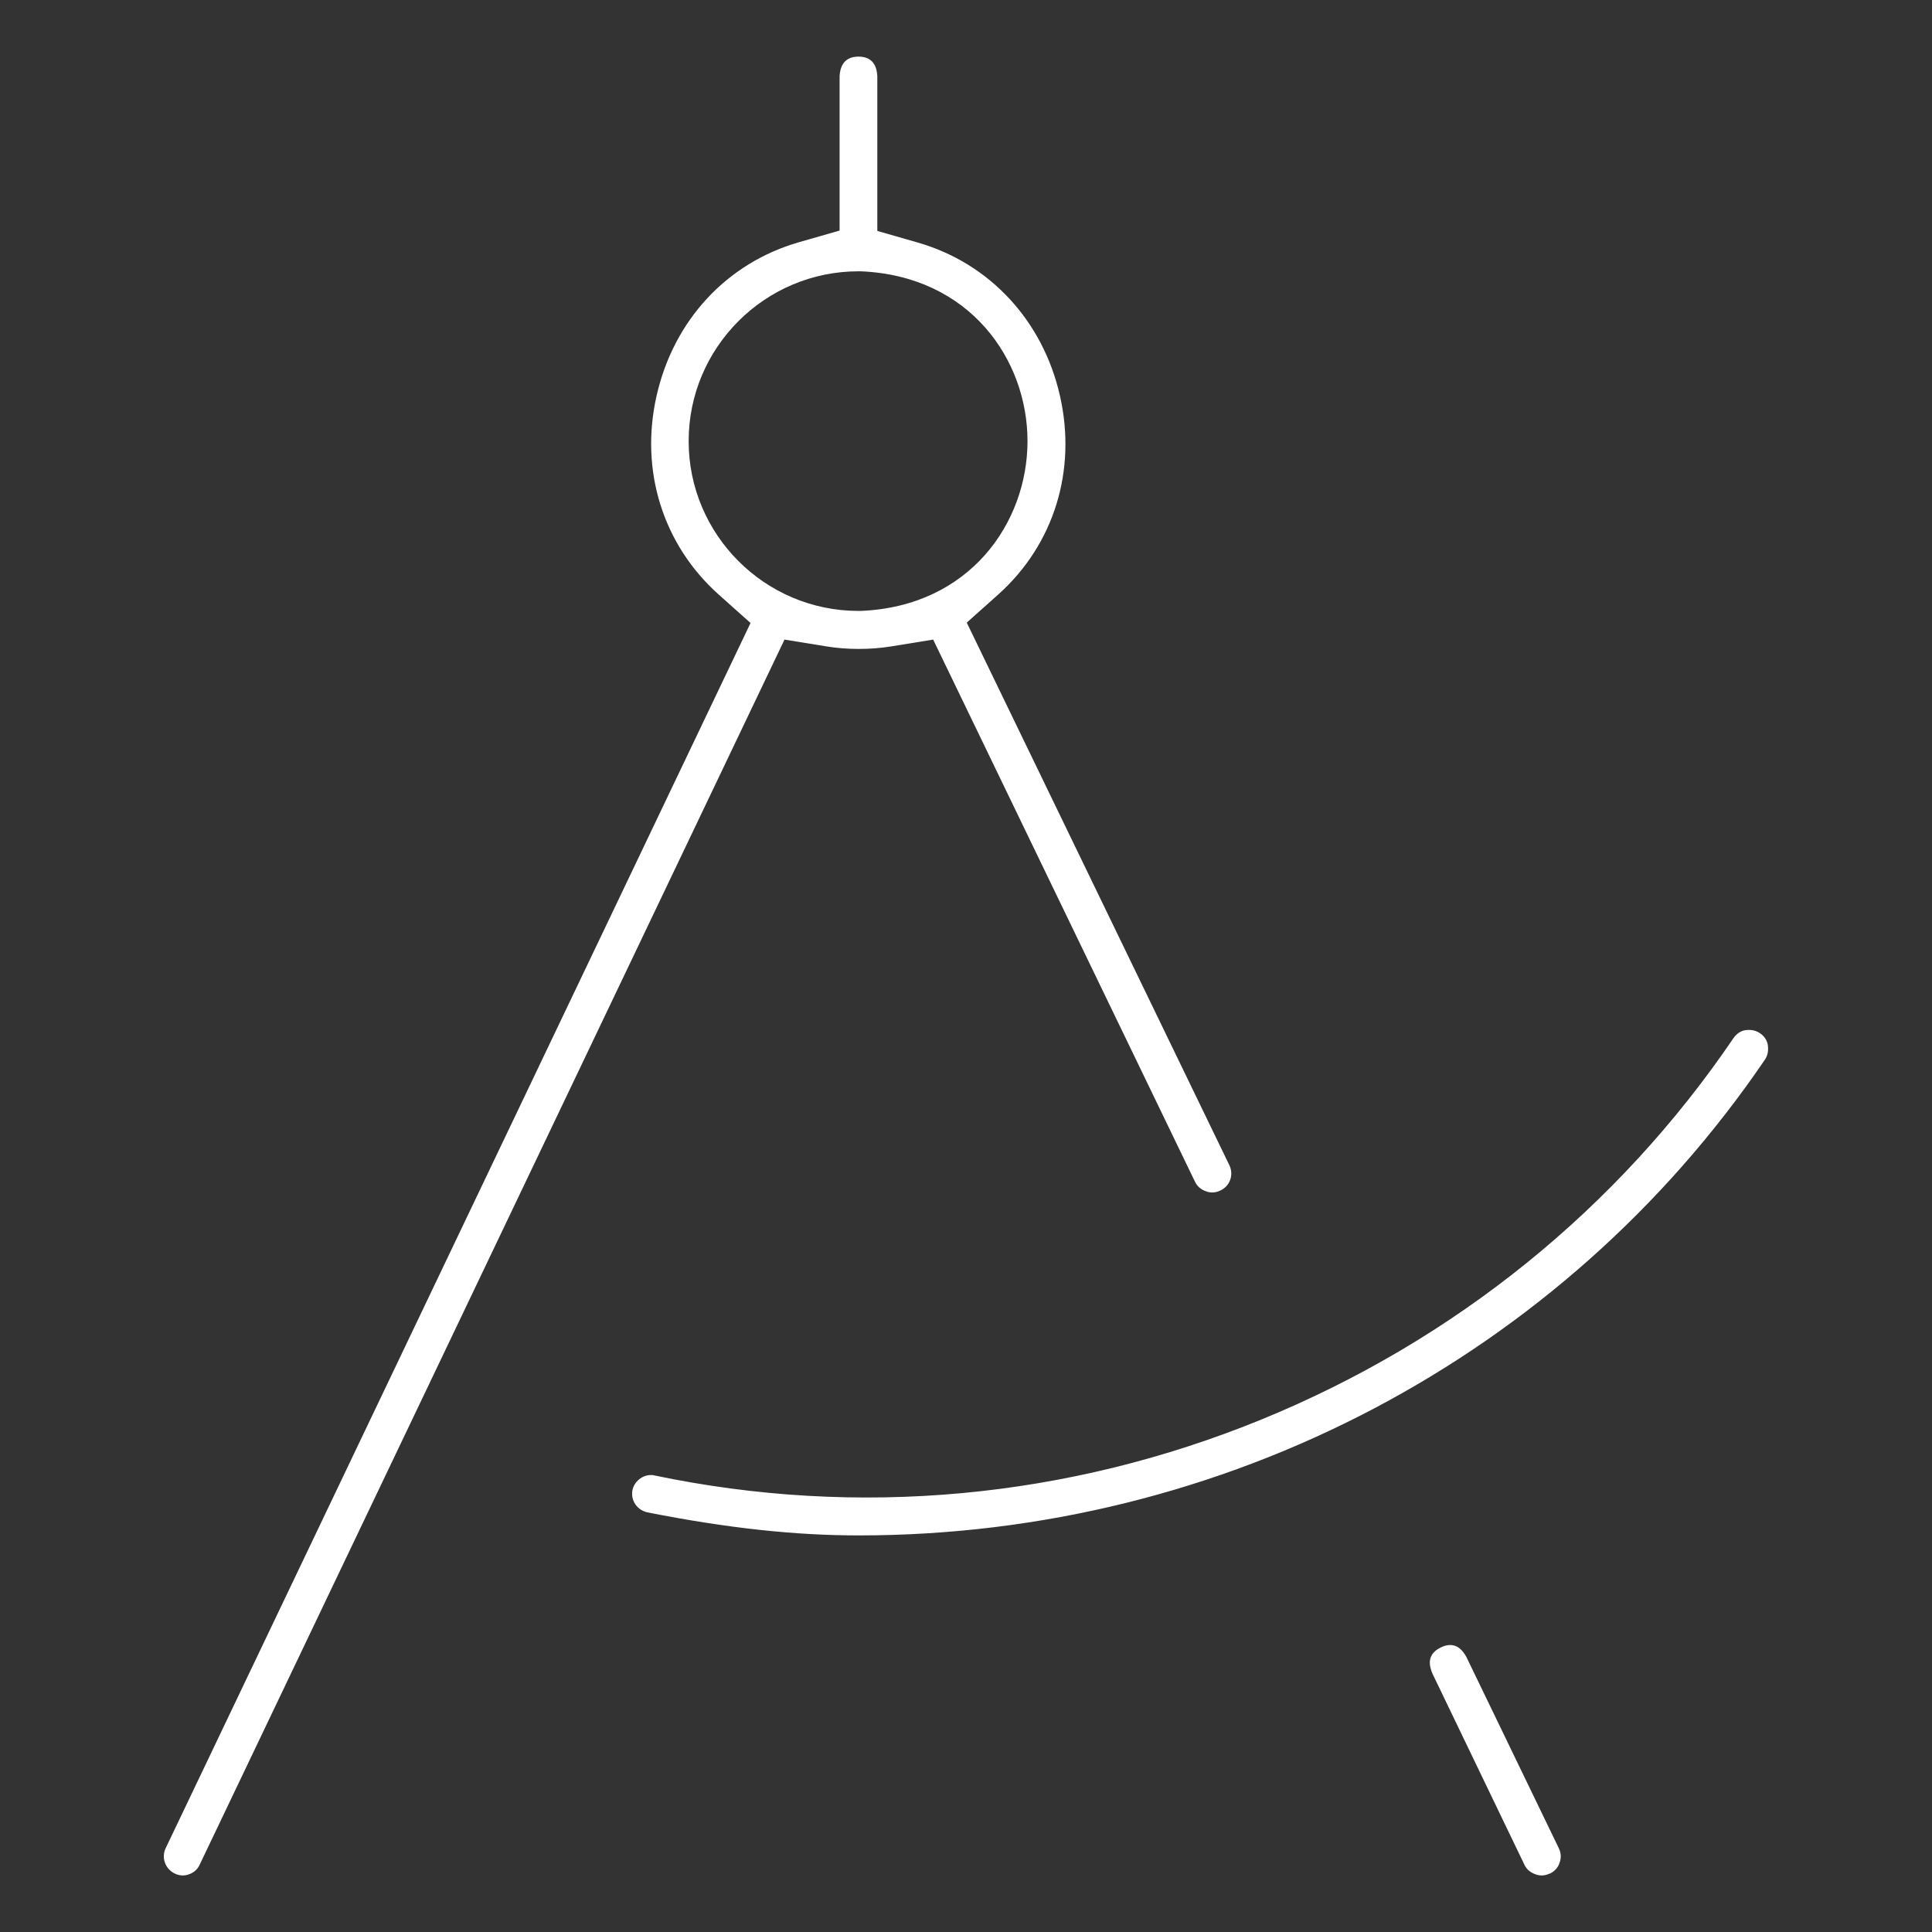 <?xml version="1.0" encoding="utf-8"?>
<!-- Generator: Adobe Illustrator 27.3.1, SVG Export Plug-In . SVG Version: 6.00 Build 0)  -->
<svg version="1.1" id="Layer_1" xmlns="http://www.w3.org/2000/svg" xmlns:xlink="http://www.w3.org/1999/xlink" x="0px" y="0px"
	 viewBox="0 0 512 512" style="enable-background:new 0 0 512 512;" xml:space="preserve">
<rect x="0" y="0" width="512" height="512" fill="#333333" stroke="none"/>
<style type="text/css">
	.st0{fill:#FFFFFF;}
</style>
<g>
	<path class="st0" d="M404,494.2c0.7,1.5,2,2.2,2.9,2.5c0.7,0.3,2.2,0.6,3.8-0.2l0.1,0c1.6-0.8,2.3-2.1,2.5-2.9
		c0.3-0.7,0.6-2.2-0.2-3.8l-24.5-50.7c-0.8-1.4-2.7-4.5-6.8-2.5c-4.1,2-2.8,5.4-2.2,6.9L404,494.2z"/>
	<path class="st0" d="M468.5,277c-0.1-0.8-0.6-2.2-2.1-3.2c-1.5-1-3-0.9-3.8-0.8c-0.8,0.1-2.2,0.6-3.2,2.1
		c-30.7,45.2-73.9,80.1-124.9,101c-51.5,21.1-107.2,26.2-161.1,14.9c-0.3-0.1-0.6-0.1-0.9-0.1c-2.3,0-4.4,1.7-4.9,4
		c-0.5,2.7,1.2,5.3,4,5.9c21.3,4.2,39.1,6.1,56,6.1c96.7,0,186.5-47.2,240.2-126.2C468.7,279.3,468.6,277.8,468.5,277z"/>
	<path class="st0" d="M50.1,496.7c0.9-0.3,2.1-1,2.8-2.5l155-324.7l11.1,1.8c5.5,0.9,11.7,0.9,17.2,0l11.1-1.8l69.4,143.7
		c0.7,1.5,2,2.2,2.9,2.5c0.7,0.3,2.2,0.6,3.8-0.2c2.6-1.2,3.6-4.2,2.4-6.7L256.2,165l8.4-7.5c14.7-13.2,20.8-32.8,16.3-52.6
		c-4.5-19.9-18.6-35.1-37.6-40.6l-10.8-3.1V20.2c-0.1-1.6-0.5-5.2-5-5.2c-4.5,0-4.9,3.7-5,5.2v40.9l-10.8,3.1
		c-19.1,5.5-33.2,20.7-37.7,40.7c-4.5,19.8,1.7,39.5,16.5,52.7l8.4,7.5l-155,324.7c-1.2,2.5-0.1,5.5,2.4,6.7
		C47.9,497.3,49.4,497,50.1,496.7z M182.5,116.9c0-24.8,20.2-45,45-45l0.6,0c29,1.2,44.2,23.5,44.2,45c0,21.5-15.2,43.8-44.2,45
		l-0.3,0h-0.3C202.7,161.9,182.5,141.7,182.5,116.9z"/>
</g>
</svg>

